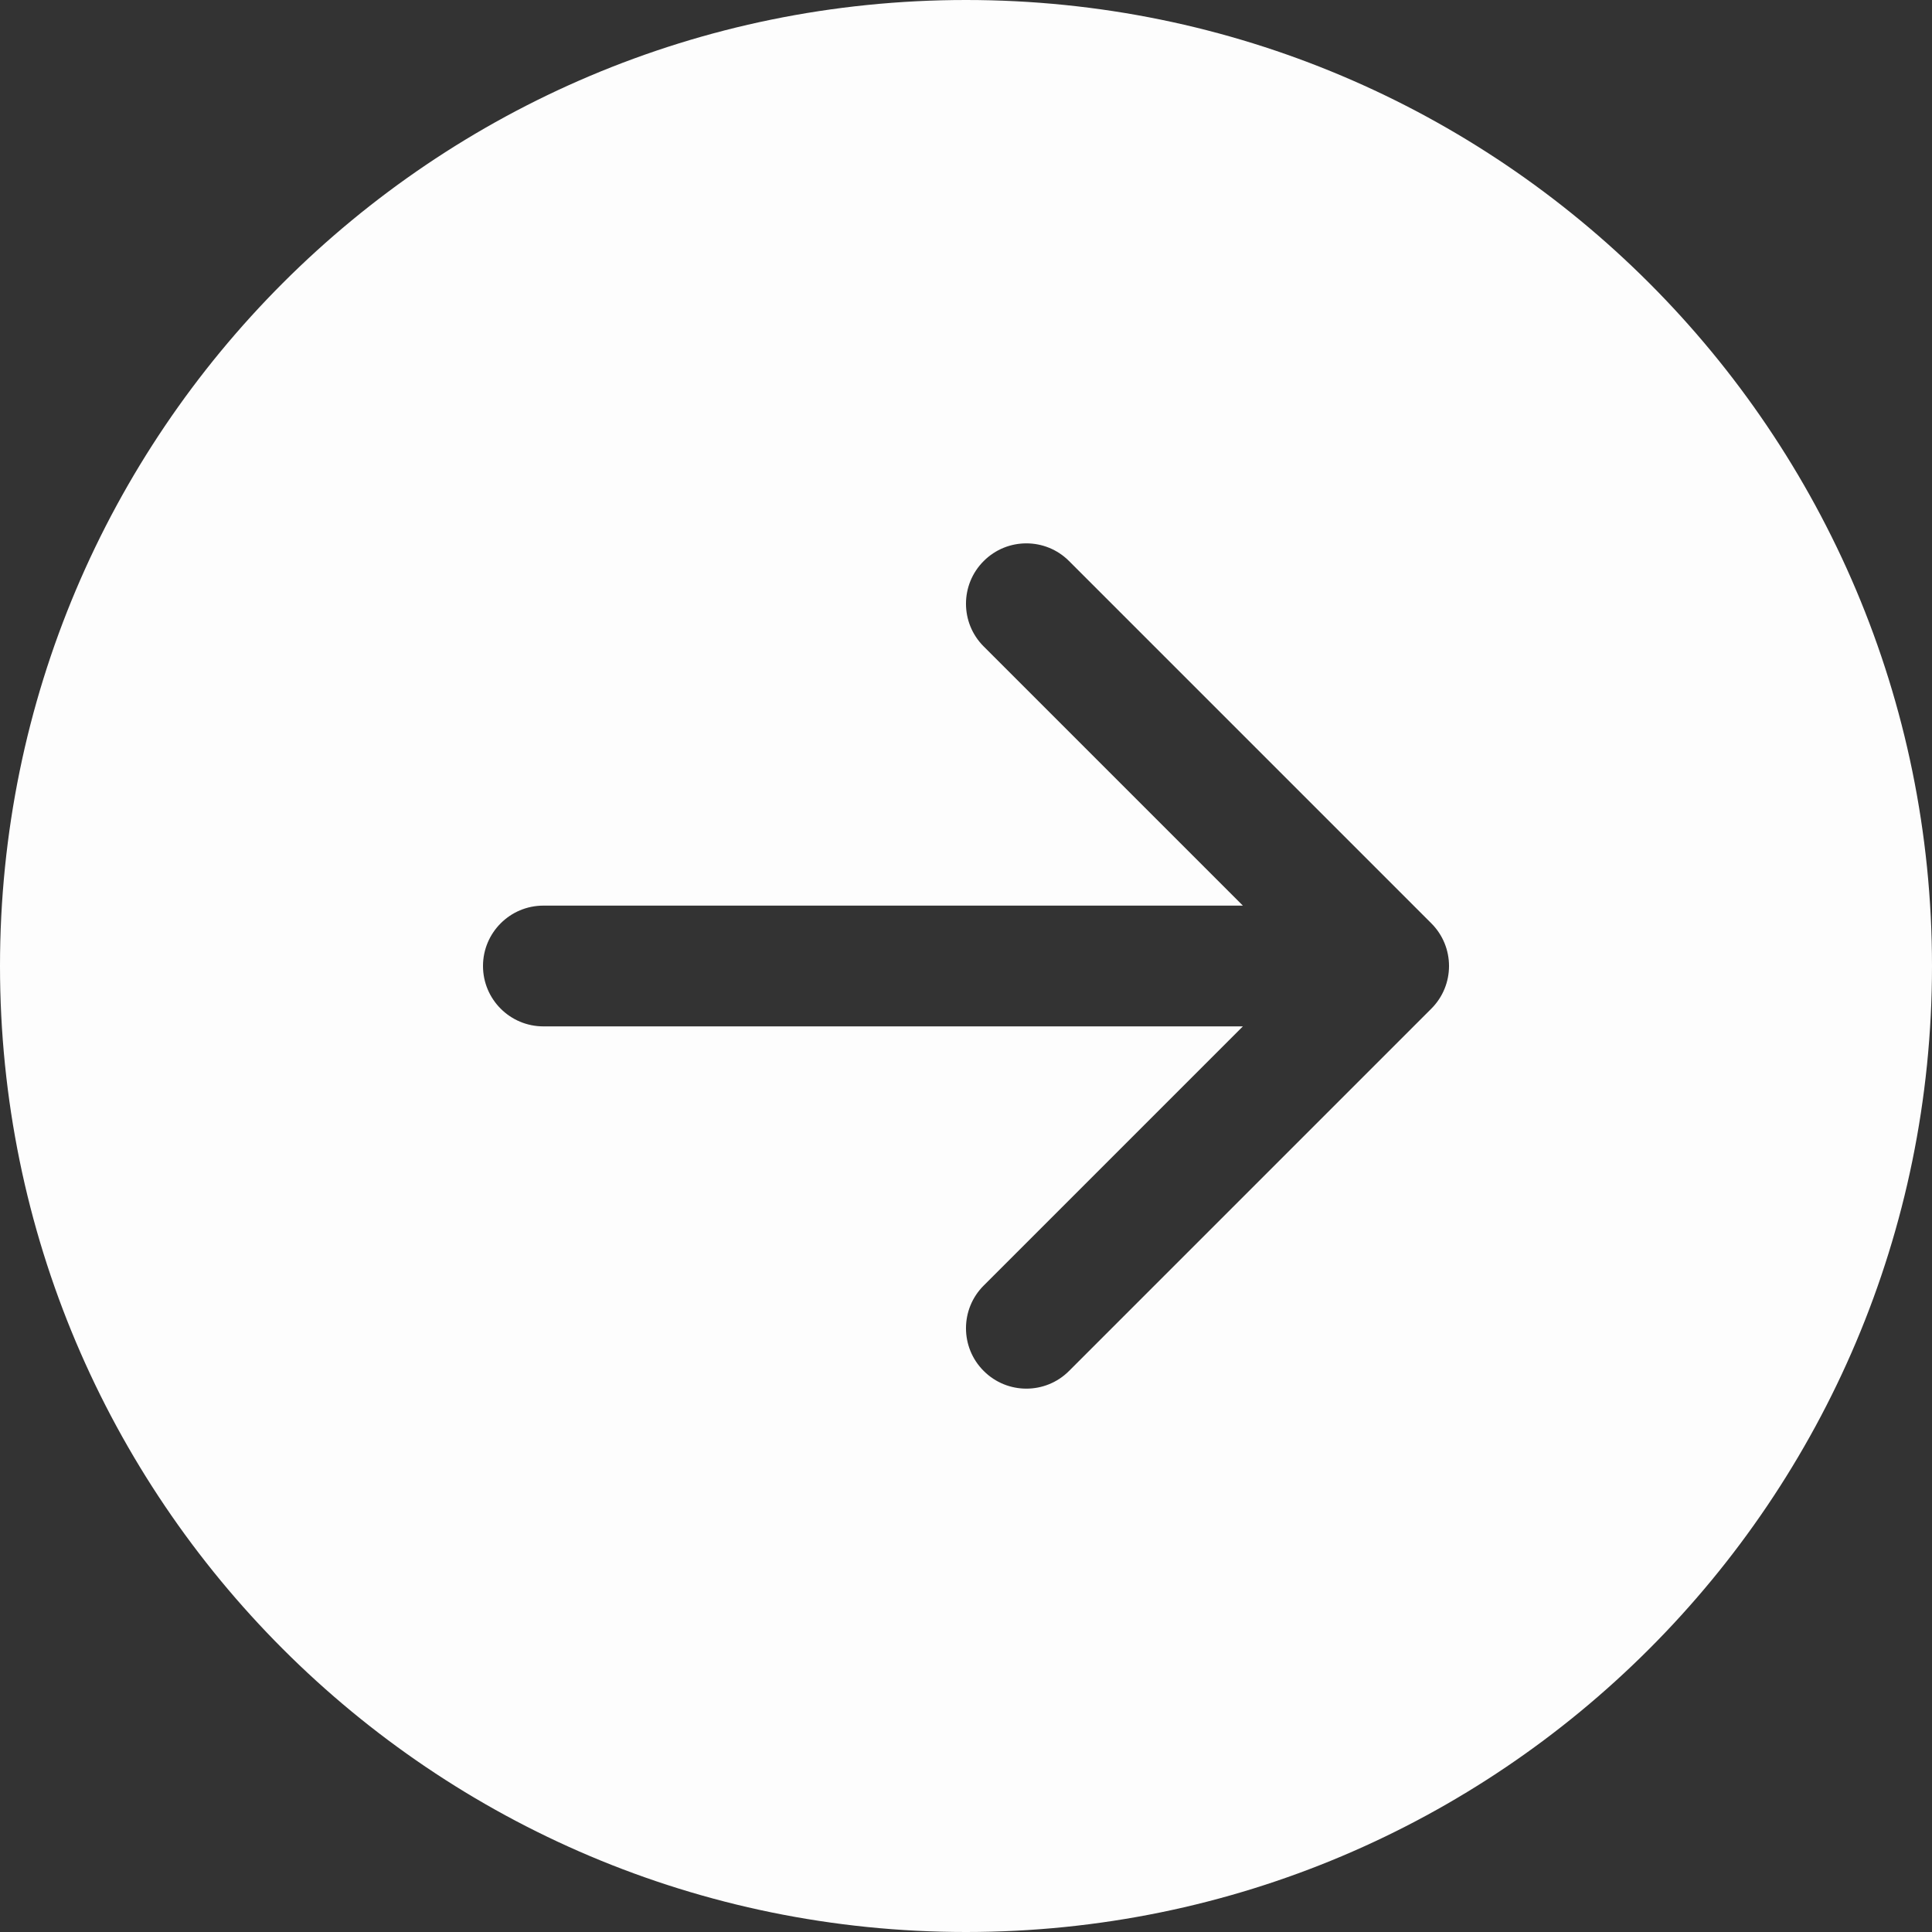 <svg width="32" height="32" viewBox="0 0 32 32" fill="none" xmlns="http://www.w3.org/2000/svg">
<rect x="0" y="0" width="32" height="32" fill="#333333" stroke="none"/>
<path d="M16 32C24.837 32 32 24.837 32 16C32 7.163 24.837 -6.26248e-07 16 -1.39876e-06C7.163 -2.17128e-06 2.17128e-06 7.163 1.39876e-06 16C6.26248e-07 24.837 7.163 32 16 32ZM9 17C8.448 17 8 16.552 8 16C8 15.448 8.448 15 9 15L20.586 15L16.293 10.707C15.902 10.317 15.902 9.683 16.293 9.293C16.683 8.902 17.317 8.902 17.707 9.293L23.707 15.293C24.098 15.683 24.098 16.317 23.707 16.707L17.707 22.707C17.317 23.098 16.683 23.098 16.293 22.707C15.902 22.317 15.902 21.683 16.293 21.293L20.586 17L9 17Z" fill="#FDFDFD"/>
</svg>
